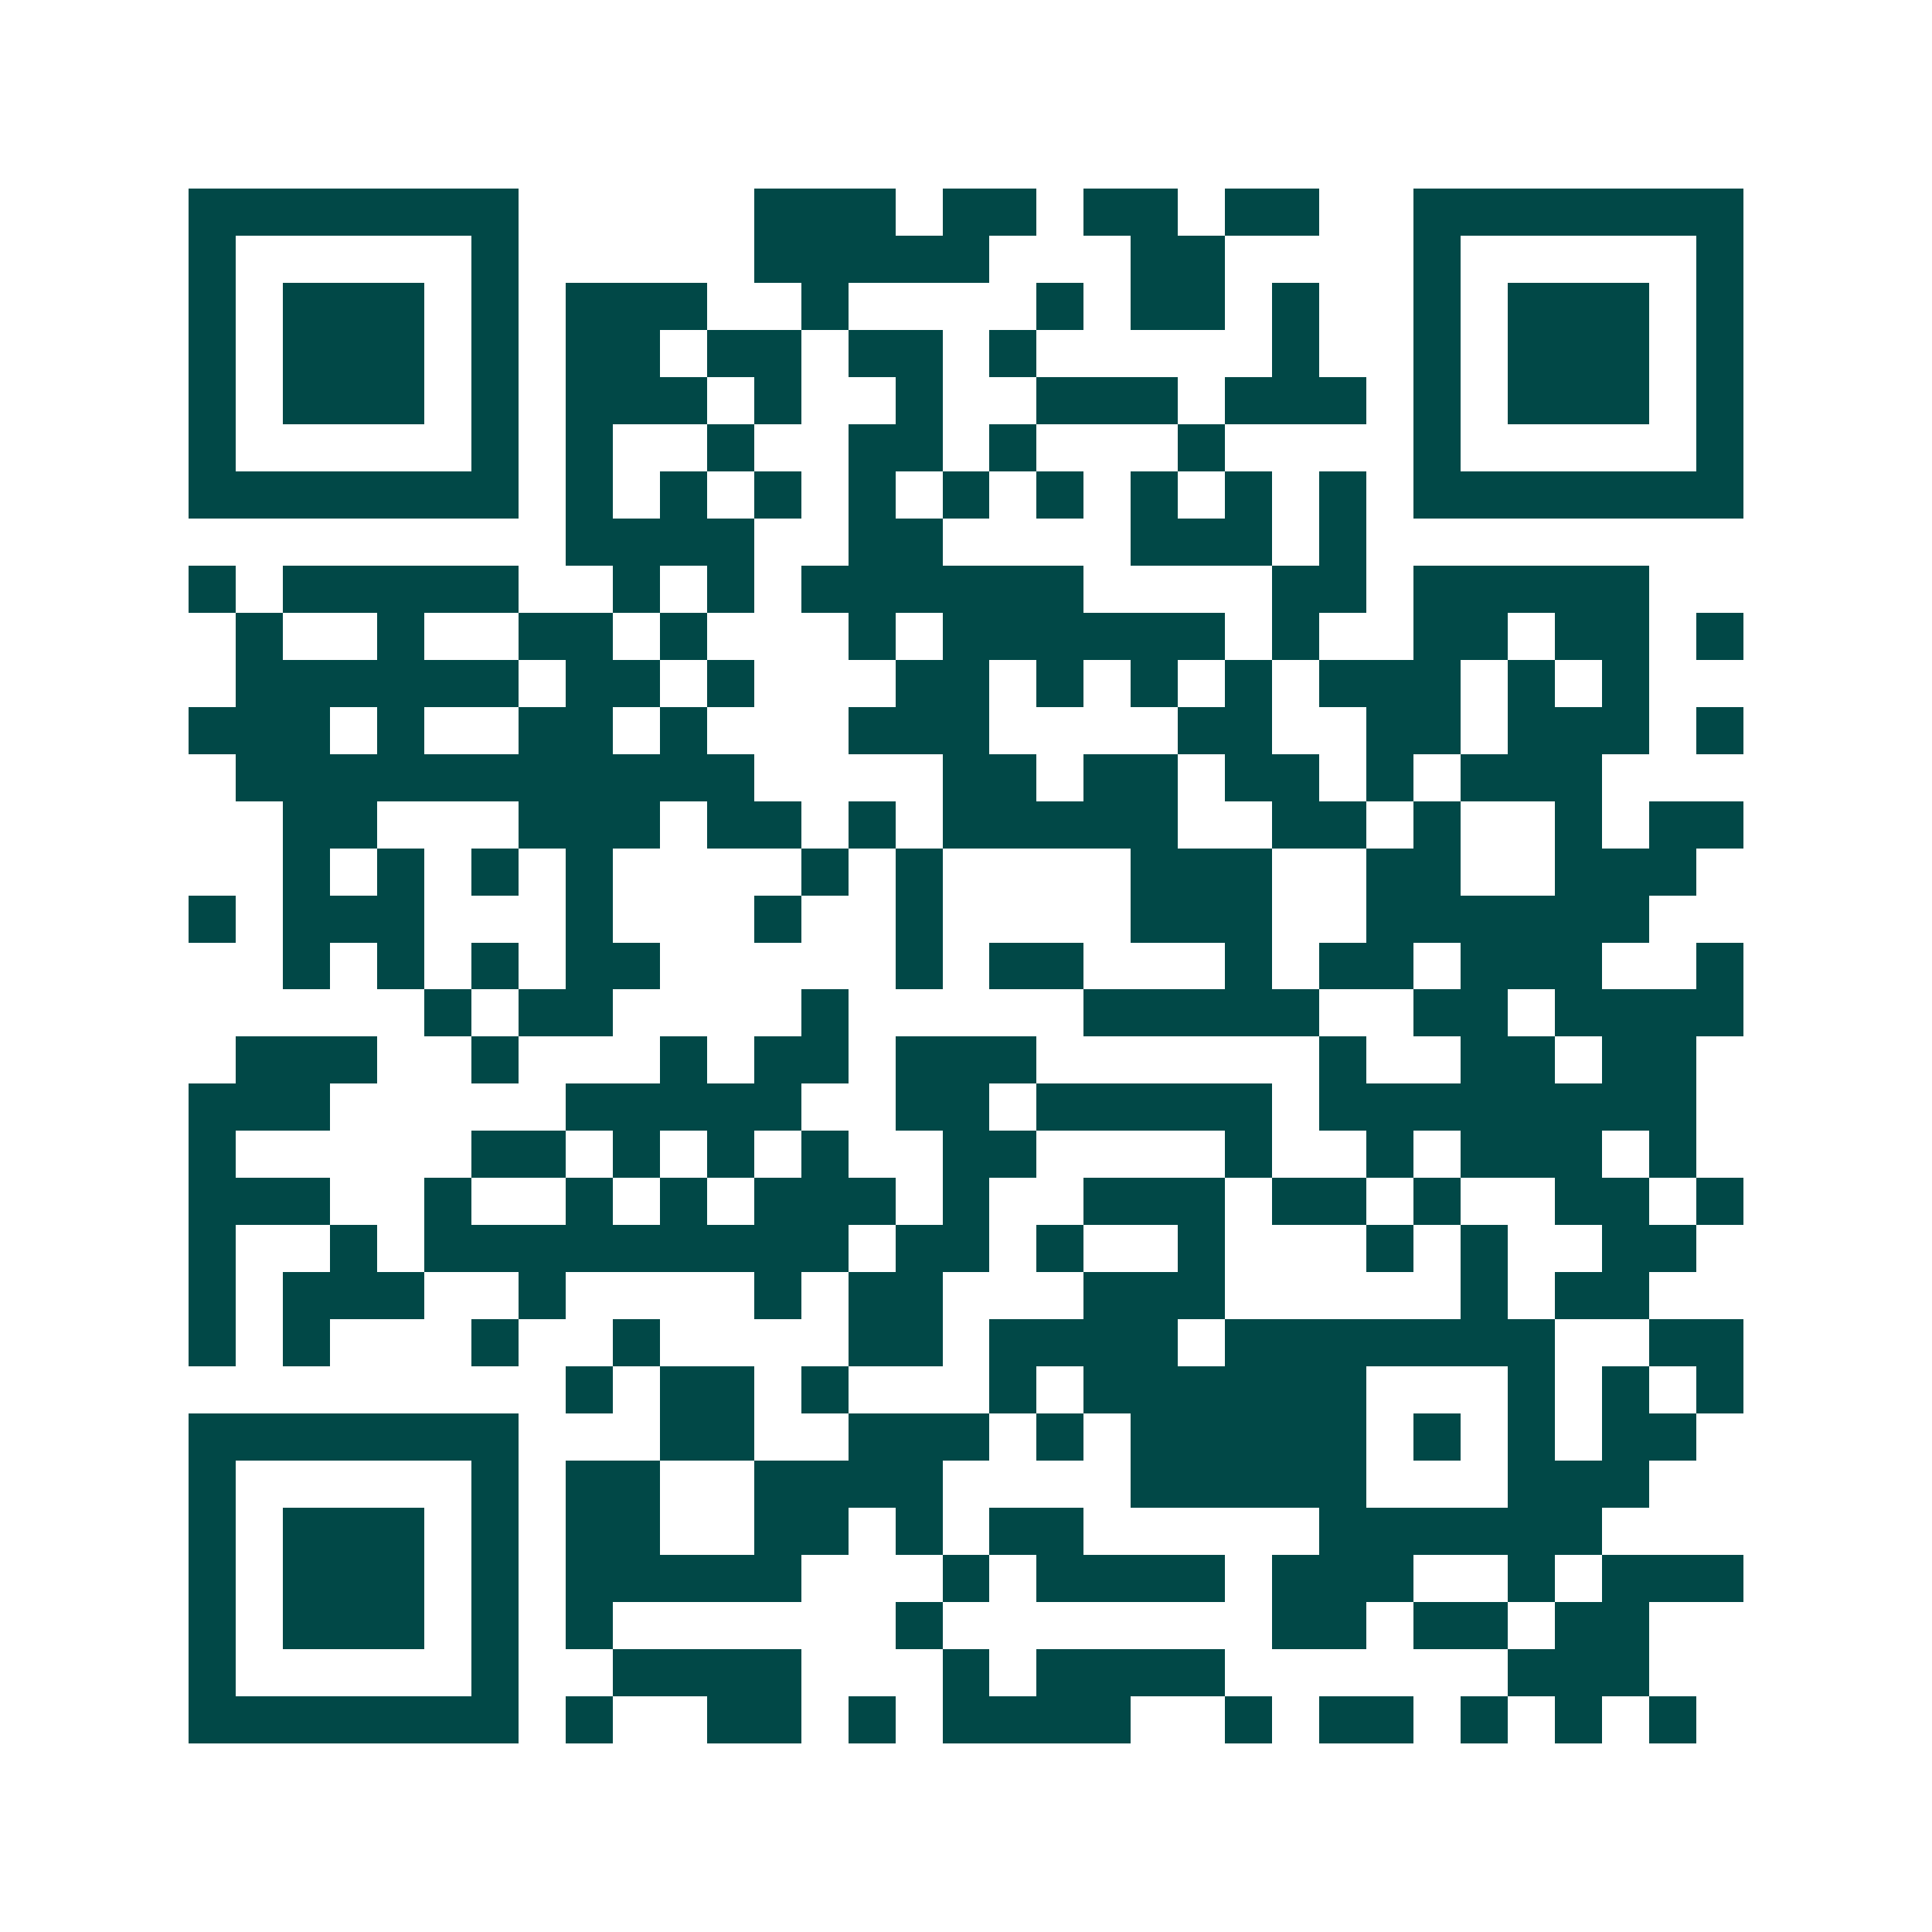 <svg xmlns="http://www.w3.org/2000/svg" width="200" height="200" viewBox="0 0 41 41" shape-rendering="crispEdges"><path fill="#ffffff" d="M0 0h41v41H0z"/><path stroke="#014847" d="M4 4.5h7m5 0h3m1 0h2m1 0h2m1 0h2m2 0h7M4 5.5h1m5 0h1m5 0h5m3 0h2m4 0h1m5 0h1M4 6.5h1m1 0h3m1 0h1m1 0h3m2 0h1m4 0h1m1 0h2m1 0h1m2 0h1m1 0h3m1 0h1M4 7.5h1m1 0h3m1 0h1m1 0h2m1 0h2m1 0h2m1 0h1m5 0h1m2 0h1m1 0h3m1 0h1M4 8.5h1m1 0h3m1 0h1m1 0h3m1 0h1m2 0h1m2 0h3m1 0h3m1 0h1m1 0h3m1 0h1M4 9.5h1m5 0h1m1 0h1m2 0h1m2 0h2m1 0h1m3 0h1m4 0h1m5 0h1M4 10.5h7m1 0h1m1 0h1m1 0h1m1 0h1m1 0h1m1 0h1m1 0h1m1 0h1m1 0h1m1 0h7M12 11.5h4m2 0h2m4 0h3m1 0h1M4 12.5h1m1 0h5m2 0h1m1 0h1m1 0h6m4 0h2m1 0h5M5 13.5h1m2 0h1m2 0h2m1 0h1m3 0h1m1 0h6m1 0h1m2 0h2m1 0h2m1 0h1M5 14.5h6m1 0h2m1 0h1m3 0h2m1 0h1m1 0h1m1 0h1m1 0h3m1 0h1m1 0h1M4 15.5h3m1 0h1m2 0h2m1 0h1m3 0h3m4 0h2m2 0h2m1 0h3m1 0h1M5 16.5h11m4 0h2m1 0h2m1 0h2m1 0h1m1 0h3M6 17.5h2m3 0h3m1 0h2m1 0h1m1 0h5m2 0h2m1 0h1m2 0h1m1 0h2M6 18.5h1m1 0h1m1 0h1m1 0h1m4 0h1m1 0h1m4 0h3m2 0h2m2 0h3M4 19.5h1m1 0h3m3 0h1m3 0h1m2 0h1m4 0h3m2 0h6M6 20.5h1m1 0h1m1 0h1m1 0h2m5 0h1m1 0h2m3 0h1m1 0h2m1 0h3m2 0h1M9 21.5h1m1 0h2m4 0h1m5 0h5m2 0h2m1 0h4M5 22.5h3m2 0h1m3 0h1m1 0h2m1 0h3m6 0h1m2 0h2m1 0h2M4 23.5h3m5 0h5m2 0h2m1 0h5m1 0h8M4 24.5h1m5 0h2m1 0h1m1 0h1m1 0h1m2 0h2m4 0h1m2 0h1m1 0h3m1 0h1M4 25.5h3m2 0h1m2 0h1m1 0h1m1 0h3m1 0h1m2 0h3m1 0h2m1 0h1m2 0h2m1 0h1M4 26.5h1m2 0h1m1 0h9m1 0h2m1 0h1m2 0h1m3 0h1m1 0h1m2 0h2M4 27.5h1m1 0h3m2 0h1m4 0h1m1 0h2m3 0h3m5 0h1m1 0h2M4 28.5h1m1 0h1m3 0h1m2 0h1m4 0h2m1 0h4m1 0h7m2 0h2M12 29.5h1m1 0h2m1 0h1m3 0h1m1 0h6m3 0h1m1 0h1m1 0h1M4 30.5h7m3 0h2m2 0h3m1 0h1m1 0h5m1 0h1m1 0h1m1 0h2M4 31.5h1m5 0h1m1 0h2m2 0h4m4 0h5m3 0h3M4 32.5h1m1 0h3m1 0h1m1 0h2m2 0h2m1 0h1m1 0h2m5 0h6M4 33.5h1m1 0h3m1 0h1m1 0h5m3 0h1m1 0h4m1 0h3m2 0h1m1 0h3M4 34.5h1m1 0h3m1 0h1m1 0h1m6 0h1m7 0h2m1 0h2m1 0h2M4 35.5h1m5 0h1m2 0h4m3 0h1m1 0h4m6 0h3M4 36.5h7m1 0h1m2 0h2m1 0h1m1 0h4m2 0h1m1 0h2m1 0h1m1 0h1m1 0h1"/></svg>
